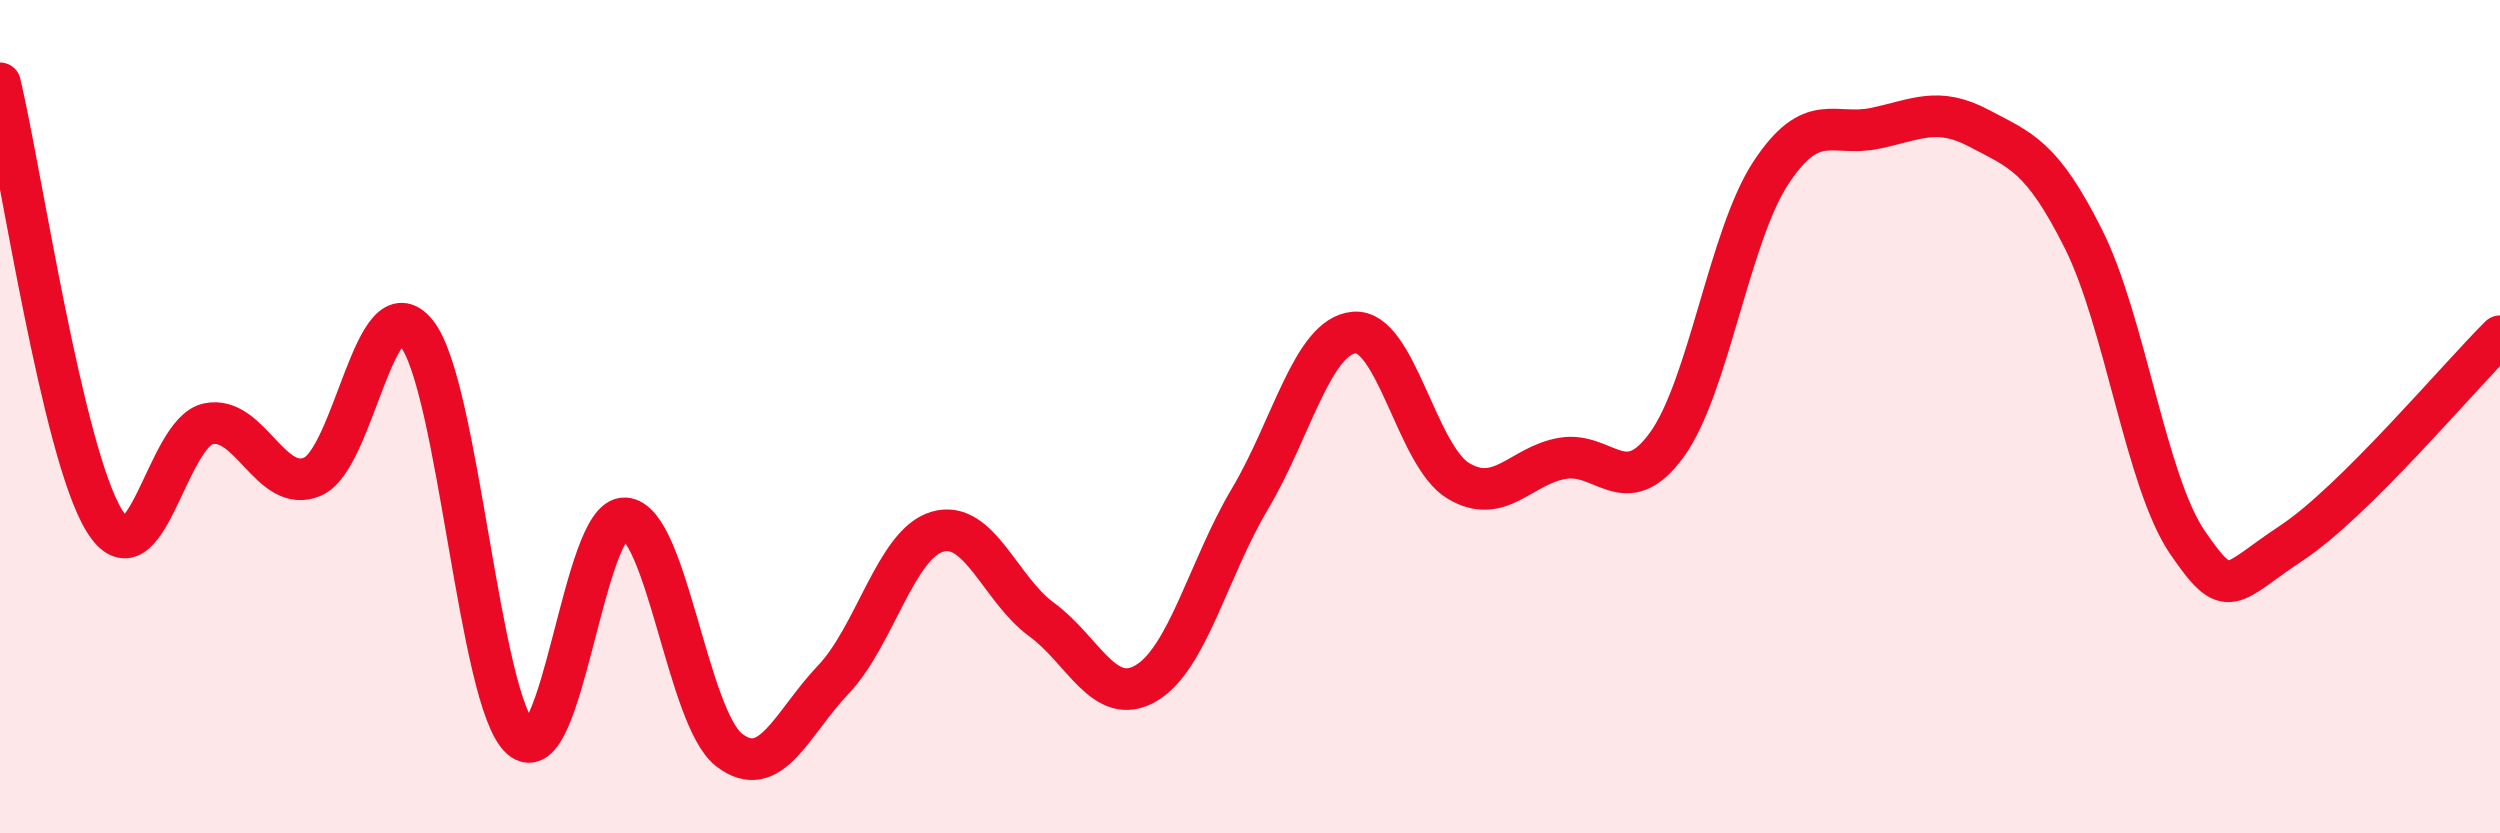 
    <svg width="60" height="20" viewBox="0 0 60 20" xmlns="http://www.w3.org/2000/svg">
      <path
        d="M 0,2 C 0.5,4.1 1.5,10.86 2.5,12.49 C 3.5,14.12 4,10.38 5,10.17 C 6,9.96 6.5,11.87 7.5,11.44 C 8.5,11.01 9,6.74 10,8 C 11,9.26 11.5,16.83 12.5,17.72 C 13.5,18.61 14,12.38 15,12.44 C 16,12.5 16.5,17.23 17.5,18 C 18.5,18.77 19,17.36 20,16.31 C 21,15.26 21.5,13.05 22.5,12.76 C 23.5,12.47 24,14.14 25,14.87 C 26,15.6 26.5,16.98 27.5,16.4 C 28.5,15.82 29,13.65 30,11.97 C 31,10.29 31.5,8.07 32.5,7.98 C 33.5,7.89 34,10.94 35,11.54 C 36,12.14 36.5,11.17 37.5,11 C 38.5,10.83 39,12.05 40,10.68 C 41,9.31 41.5,5.67 42.5,4.15 C 43.5,2.63 44,3.29 45,3.08 C 46,2.87 46.5,2.55 47.5,3.08 C 48.5,3.61 49,3.74 50,5.73 C 51,7.72 51.5,11.56 52.5,13.02 C 53.5,14.48 53.5,14.02 55,13.03 C 56.5,12.04 59,9.06 60,8.07L60 20L0 20Z"
        fill="#EB0A25"
        opacity="0.1"
        stroke-linecap="round"
        stroke-linejoin="round"
      />
      <path
        d="M 0,2 C 0.5,4.1 1.5,10.86 2.5,12.49 C 3.5,14.12 4,10.38 5,10.17 C 6,9.96 6.5,11.87 7.5,11.44 C 8.5,11.01 9,6.74 10,8 C 11,9.26 11.5,16.83 12.5,17.72 C 13.5,18.61 14,12.38 15,12.44 C 16,12.5 16.5,17.23 17.5,18 C 18.5,18.77 19,17.36 20,16.31 C 21,15.26 21.5,13.05 22.5,12.76 C 23.5,12.47 24,14.14 25,14.87 C 26,15.6 26.5,16.98 27.5,16.4 C 28.5,15.82 29,13.65 30,11.97 C 31,10.29 31.5,8.07 32.5,7.98 C 33.5,7.89 34,10.94 35,11.54 C 36,12.14 36.5,11.17 37.5,11 C 38.5,10.83 39,12.05 40,10.68 C 41,9.31 41.5,5.67 42.5,4.15 C 43.5,2.63 44,3.29 45,3.08 C 46,2.87 46.5,2.55 47.5,3.08 C 48.5,3.61 49,3.74 50,5.73 C 51,7.72 51.5,11.56 52.5,13.02 C 53.5,14.48 53.5,14.02 55,13.03 C 56.5,12.04 59,9.06 60,8.07"
        stroke="#EB0A25"
        stroke-width="1"
        fill="none"
        stroke-linecap="round"
        stroke-linejoin="round"
      />
    </svg>
  
